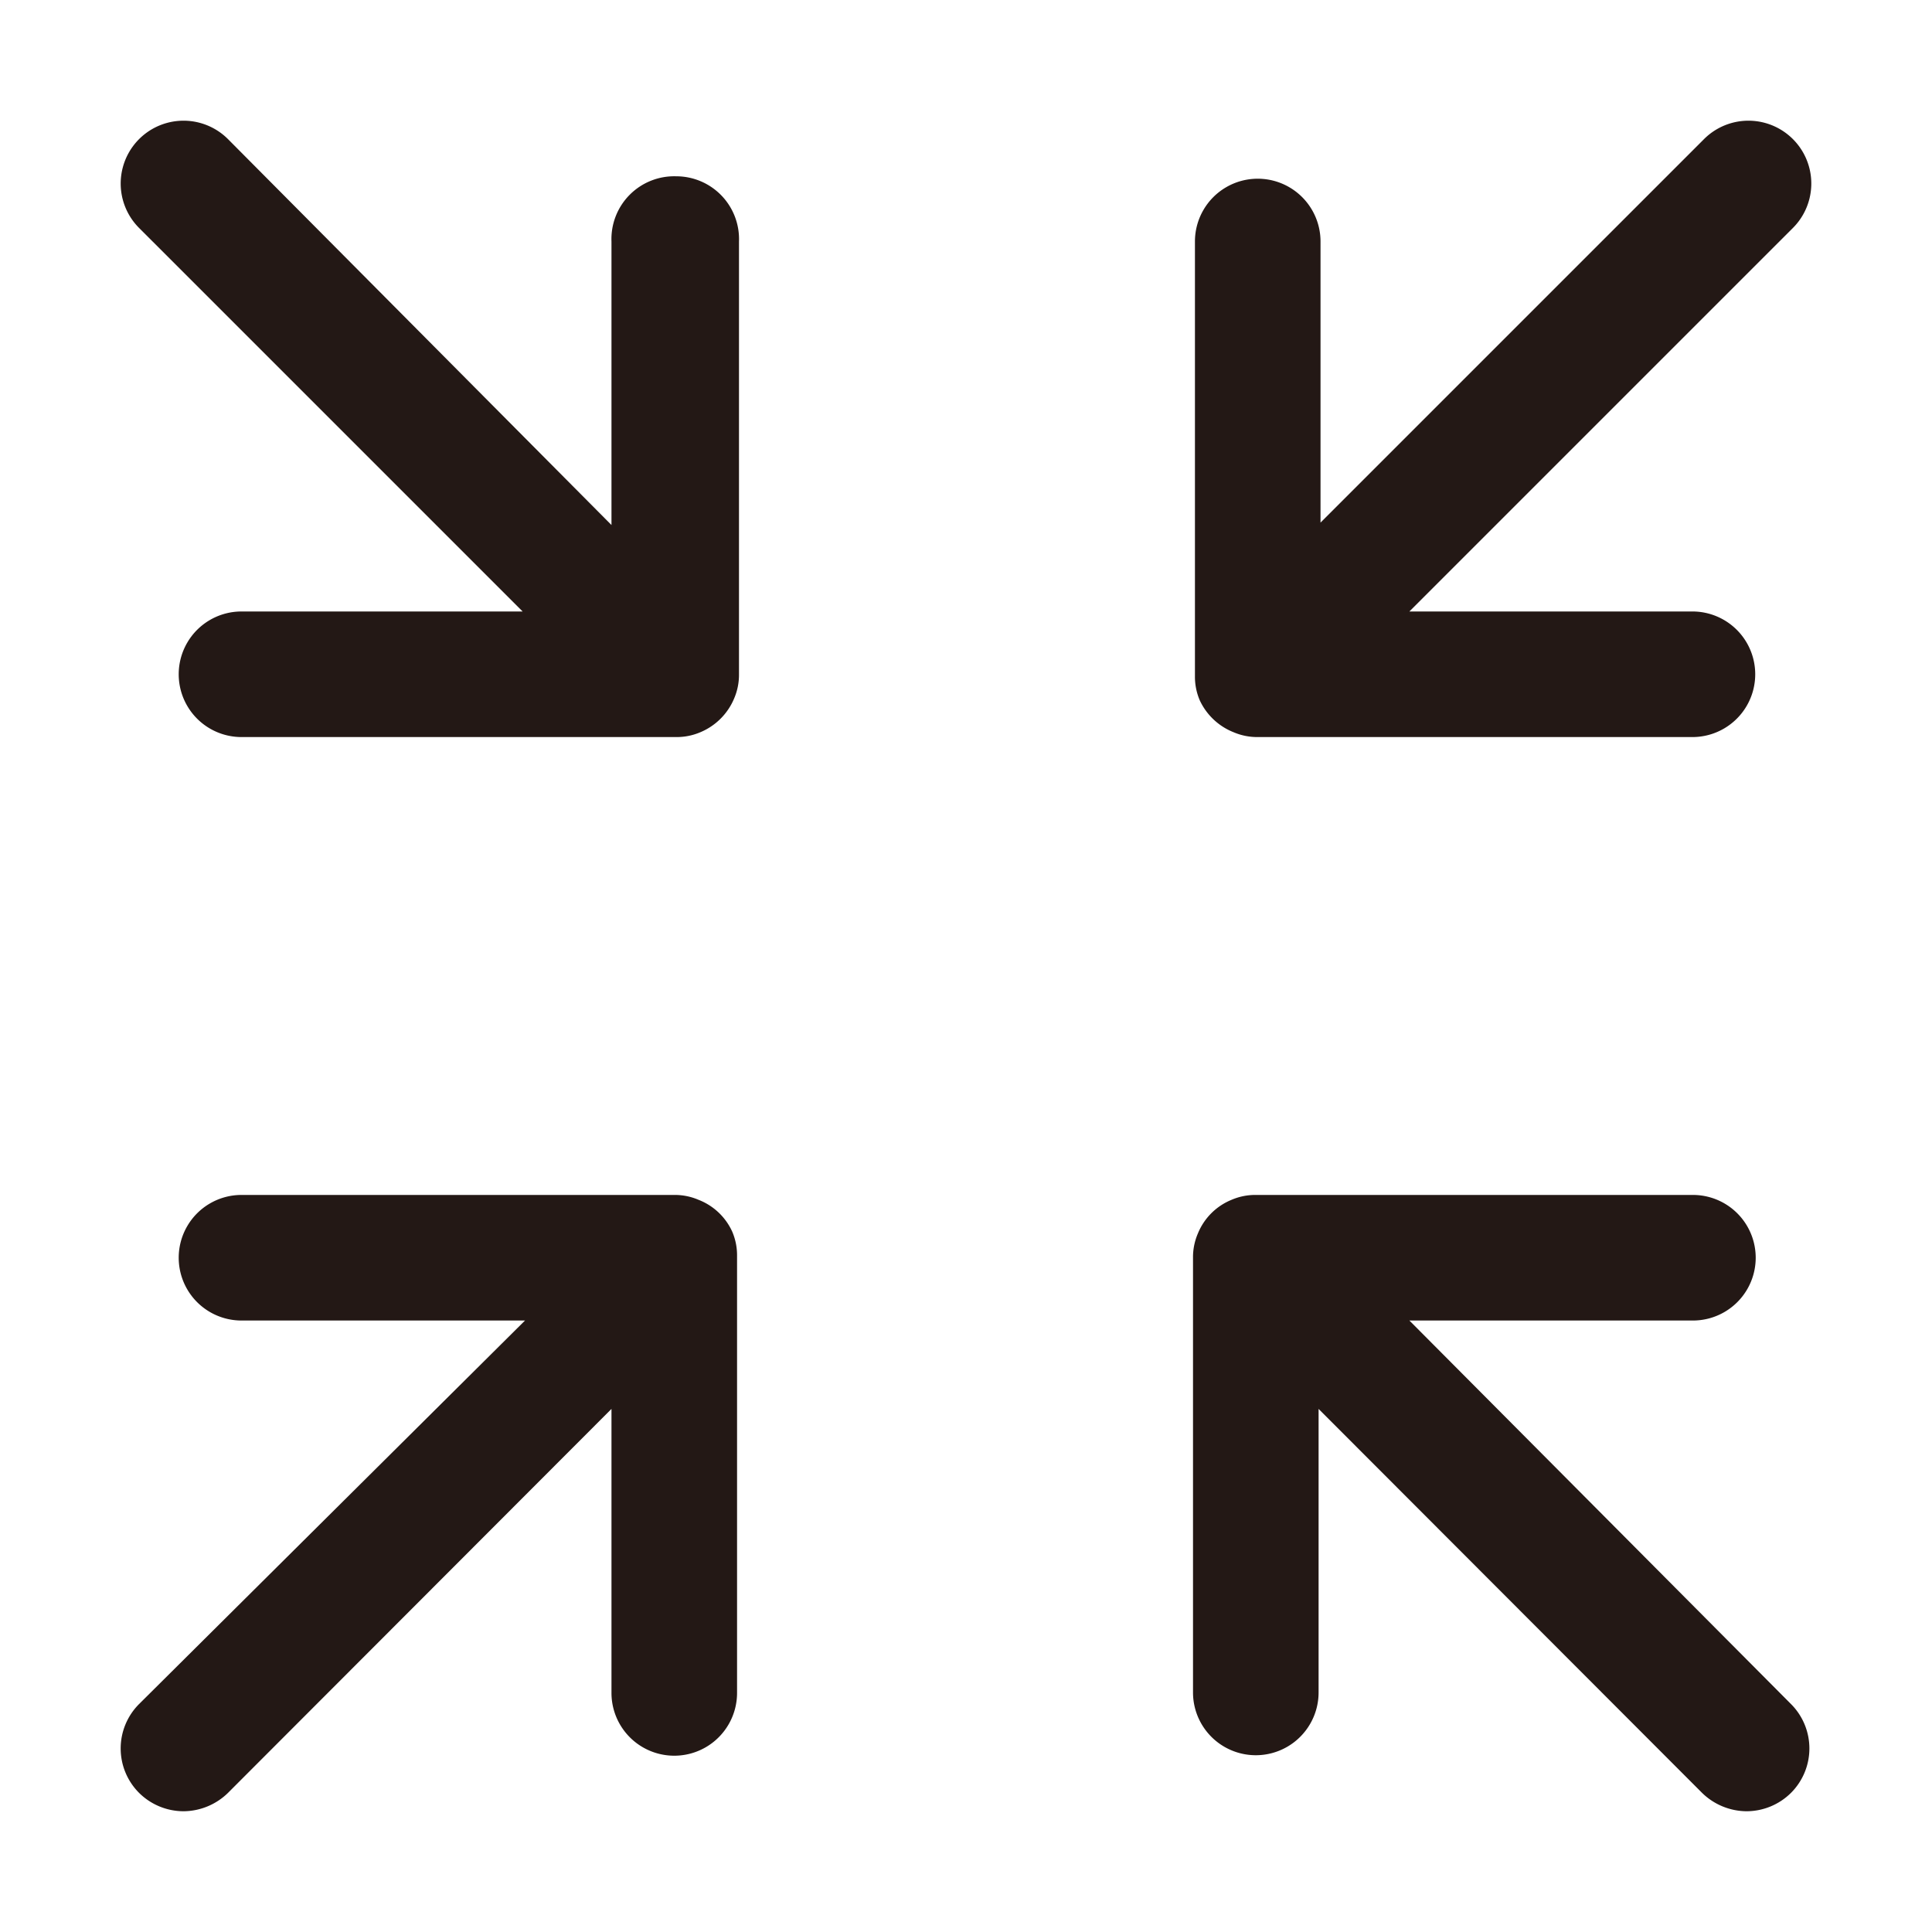 <svg xmlns="http://www.w3.org/2000/svg" viewBox="0 0 40 40"><defs><style>.cls-1{fill:#231815;}</style></defs><title>網站icon_1029</title><g id="圖層_1" data-name="圖層 1"><path class="cls-1" d="M14,3.65A1.3,1.3,0,0,0,12.66,5v5.87L4.72,2.88A1.3,1.3,0,0,0,2.88,4.72l7.94,7.94H5a1.3,1.3,0,0,0,0,2.6h9a1.24,1.24,0,0,0,.5-.1,1.3,1.3,0,0,0,.7-.7,1.24,1.24,0,0,0,.1-.5V5A1.3,1.3,0,0,0,14,3.65Z"/><path class="cls-1" d="M25.54,15.16a1.24,1.24,0,0,0,.5.1h9a1.3,1.3,0,1,0,0-2.6H29.18l7.94-7.94a1.3,1.3,0,1,0-1.84-1.84l-7.94,7.94V5a1.3,1.3,0,1,0-2.6,0v9a1.24,1.24,0,0,0,.1.5A1.3,1.3,0,0,0,25.54,15.16Z"/><path class="cls-1" d="M29.18,27.34h5.87a1.3,1.3,0,1,0,0-2.6H26a1.24,1.24,0,0,0-.5.1,1.27,1.27,0,0,0-.7.7,1.24,1.24,0,0,0-.1.5v9a1.3,1.3,0,0,0,2.6,0V29.17l7.94,7.95a1.33,1.33,0,0,0,.92.38,1.31,1.31,0,0,0,.92-.38,1.3,1.3,0,0,0,0-1.84Z"/><path class="cls-1" d="M14.46,24.84a1.24,1.24,0,0,0-.5-.1H5a1.3,1.3,0,1,0,0,2.6h5.87L2.88,35.28a1.3,1.3,0,0,0,0,1.84,1.31,1.31,0,0,0,.92.38,1.33,1.33,0,0,0,.92-.38l7.94-7.95v5.88a1.3,1.3,0,0,0,2.6,0V26a1.24,1.24,0,0,0-.1-.5A1.27,1.27,0,0,0,14.46,24.84Z"/></g></svg>